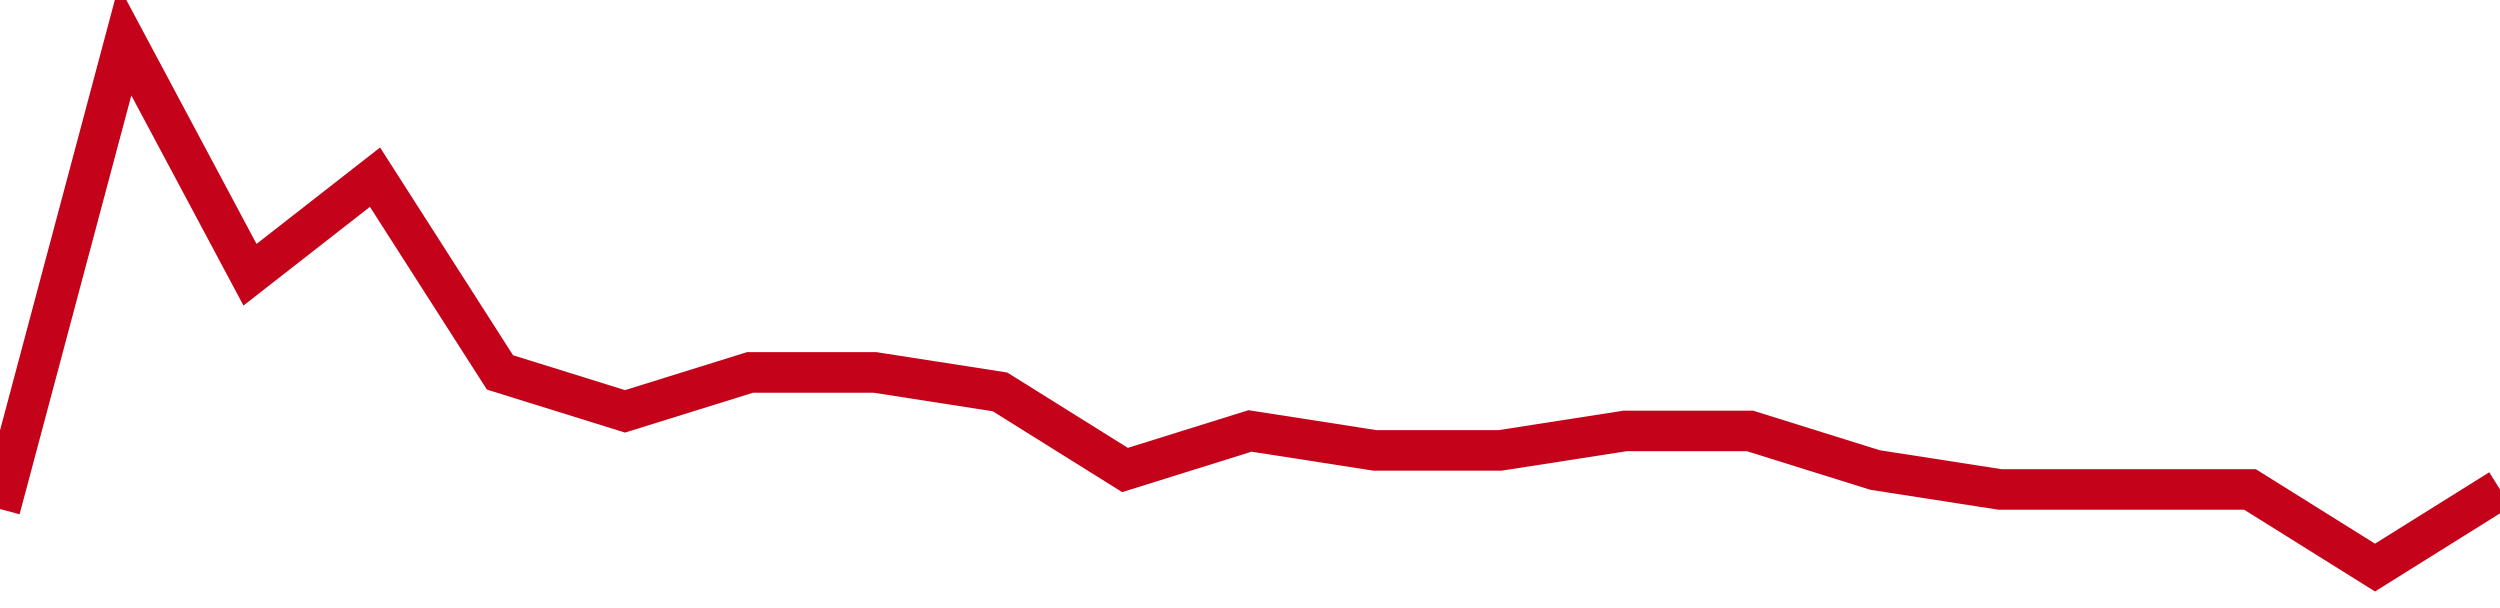 <!-- Generated with https://github.com/jxxe/sparkline/ --><svg viewBox="0 0 185 45" class="sparkline" xmlns="http://www.w3.org/2000/svg"><path class="sparkline--fill" d="M 0 37.67 L 0 37.67 L 9.25 3 L 18.5 20.33 L 27.75 13.11 L 37 27.56 L 46.25 30.44 L 55.5 27.56 L 64.75 27.56 L 74 29 L 83.25 34.78 L 92.5 31.89 L 101.75 33.33 L 111 33.33 L 120.25 31.89 L 129.5 31.89 L 138.75 34.78 L 148 36.22 L 157.25 36.22 L 166.5 36.22 L 175.75 42 L 185 36.22 V 45 L 0 45 Z" stroke="none" fill="none" ></path><path class="sparkline--line" d="M 0 37.67 L 0 37.67 L 9.25 3 L 18.5 20.33 L 27.75 13.11 L 37 27.56 L 46.25 30.44 L 55.5 27.56 L 64.75 27.56 L 74 29 L 83.25 34.78 L 92.5 31.89 L 101.75 33.33 L 111 33.33 L 120.25 31.89 L 129.5 31.89 L 138.75 34.78 L 148 36.22 L 157.25 36.22 L 166.5 36.22 L 175.75 42 L 185 36.22" fill="none" stroke-width="3" stroke="#C4021A" ></path></svg>